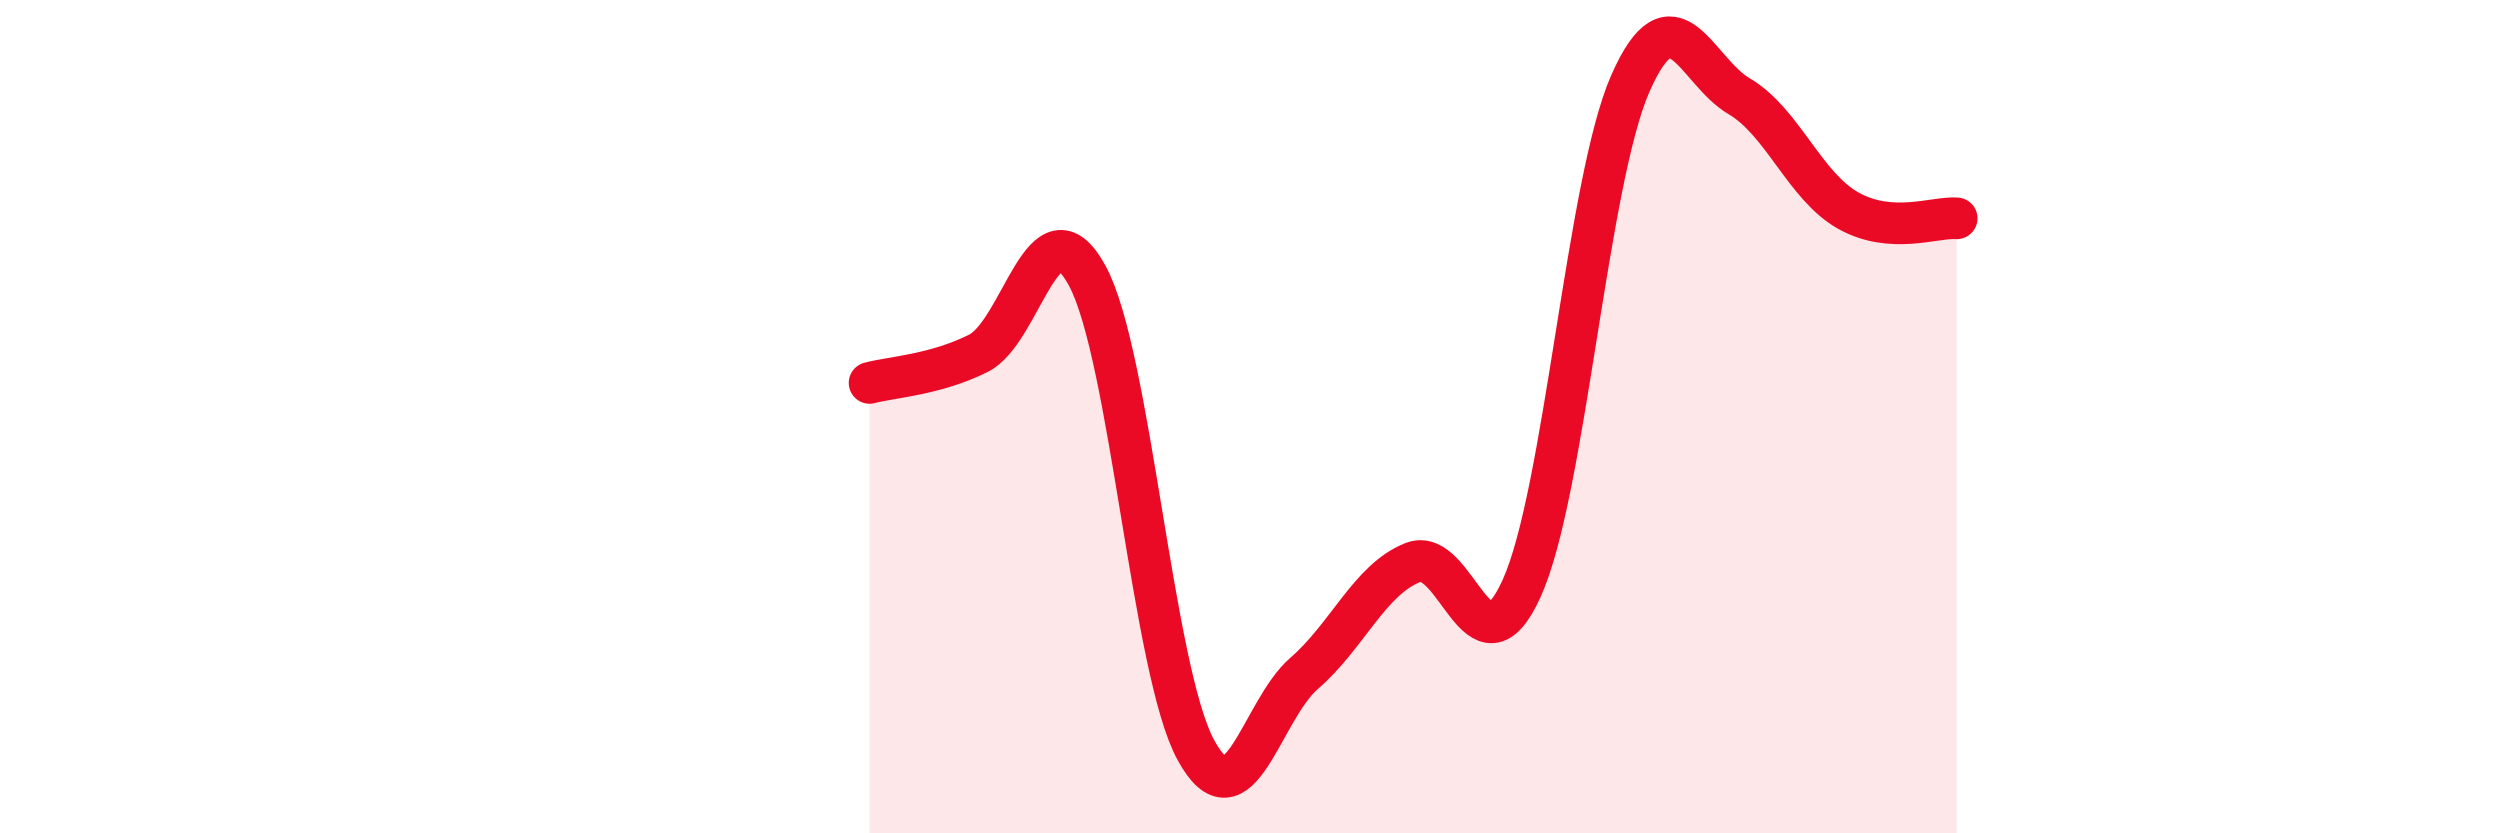 
    <svg width="60" height="20" viewBox="0 0 60 20" xmlns="http://www.w3.org/2000/svg">
      <path
        d="M 20.87,9.19 C 21.39,9.05 22.44,9 23.48,8.48 C 24.52,7.96 25.05,4.71 26.09,6.61 C 27.13,8.51 27.66,16.09 28.7,18 C 29.74,19.91 30.26,17.06 31.3,16.16 C 32.34,15.26 32.87,13.91 33.91,13.5 C 34.95,13.09 35.48,16.42 36.52,14.12 C 37.56,11.82 38.09,4.36 39.13,2 C 40.17,-0.36 40.7,1.7 41.74,2.31 C 42.78,2.92 43.31,4.46 44.35,5.05 C 45.39,5.64 46.44,5.2 46.96,5.24L46.96 20L20.87 20Z"
        fill="#EB0A25"
        opacity="0.1"
        stroke-linecap="round"
        stroke-linejoin="round"
      />
      <path
        d="M 20.87,9.19 C 21.39,9.05 22.44,9 23.48,8.48 C 24.52,7.96 25.05,4.71 26.09,6.61 C 27.13,8.51 27.66,16.09 28.7,18 C 29.74,19.91 30.26,17.06 31.3,16.16 C 32.34,15.26 32.87,13.91 33.91,13.5 C 34.95,13.09 35.48,16.42 36.52,14.12 C 37.56,11.82 38.09,4.36 39.13,2 C 40.17,-0.36 40.7,1.7 41.74,2.31 C 42.78,2.92 43.31,4.46 44.35,5.05 C 45.39,5.64 46.44,5.2 46.96,5.24"
        stroke="#EB0A25"
        stroke-width="1"
        fill="none"
        stroke-linecap="round"
        stroke-linejoin="round"
      />
    </svg>
  